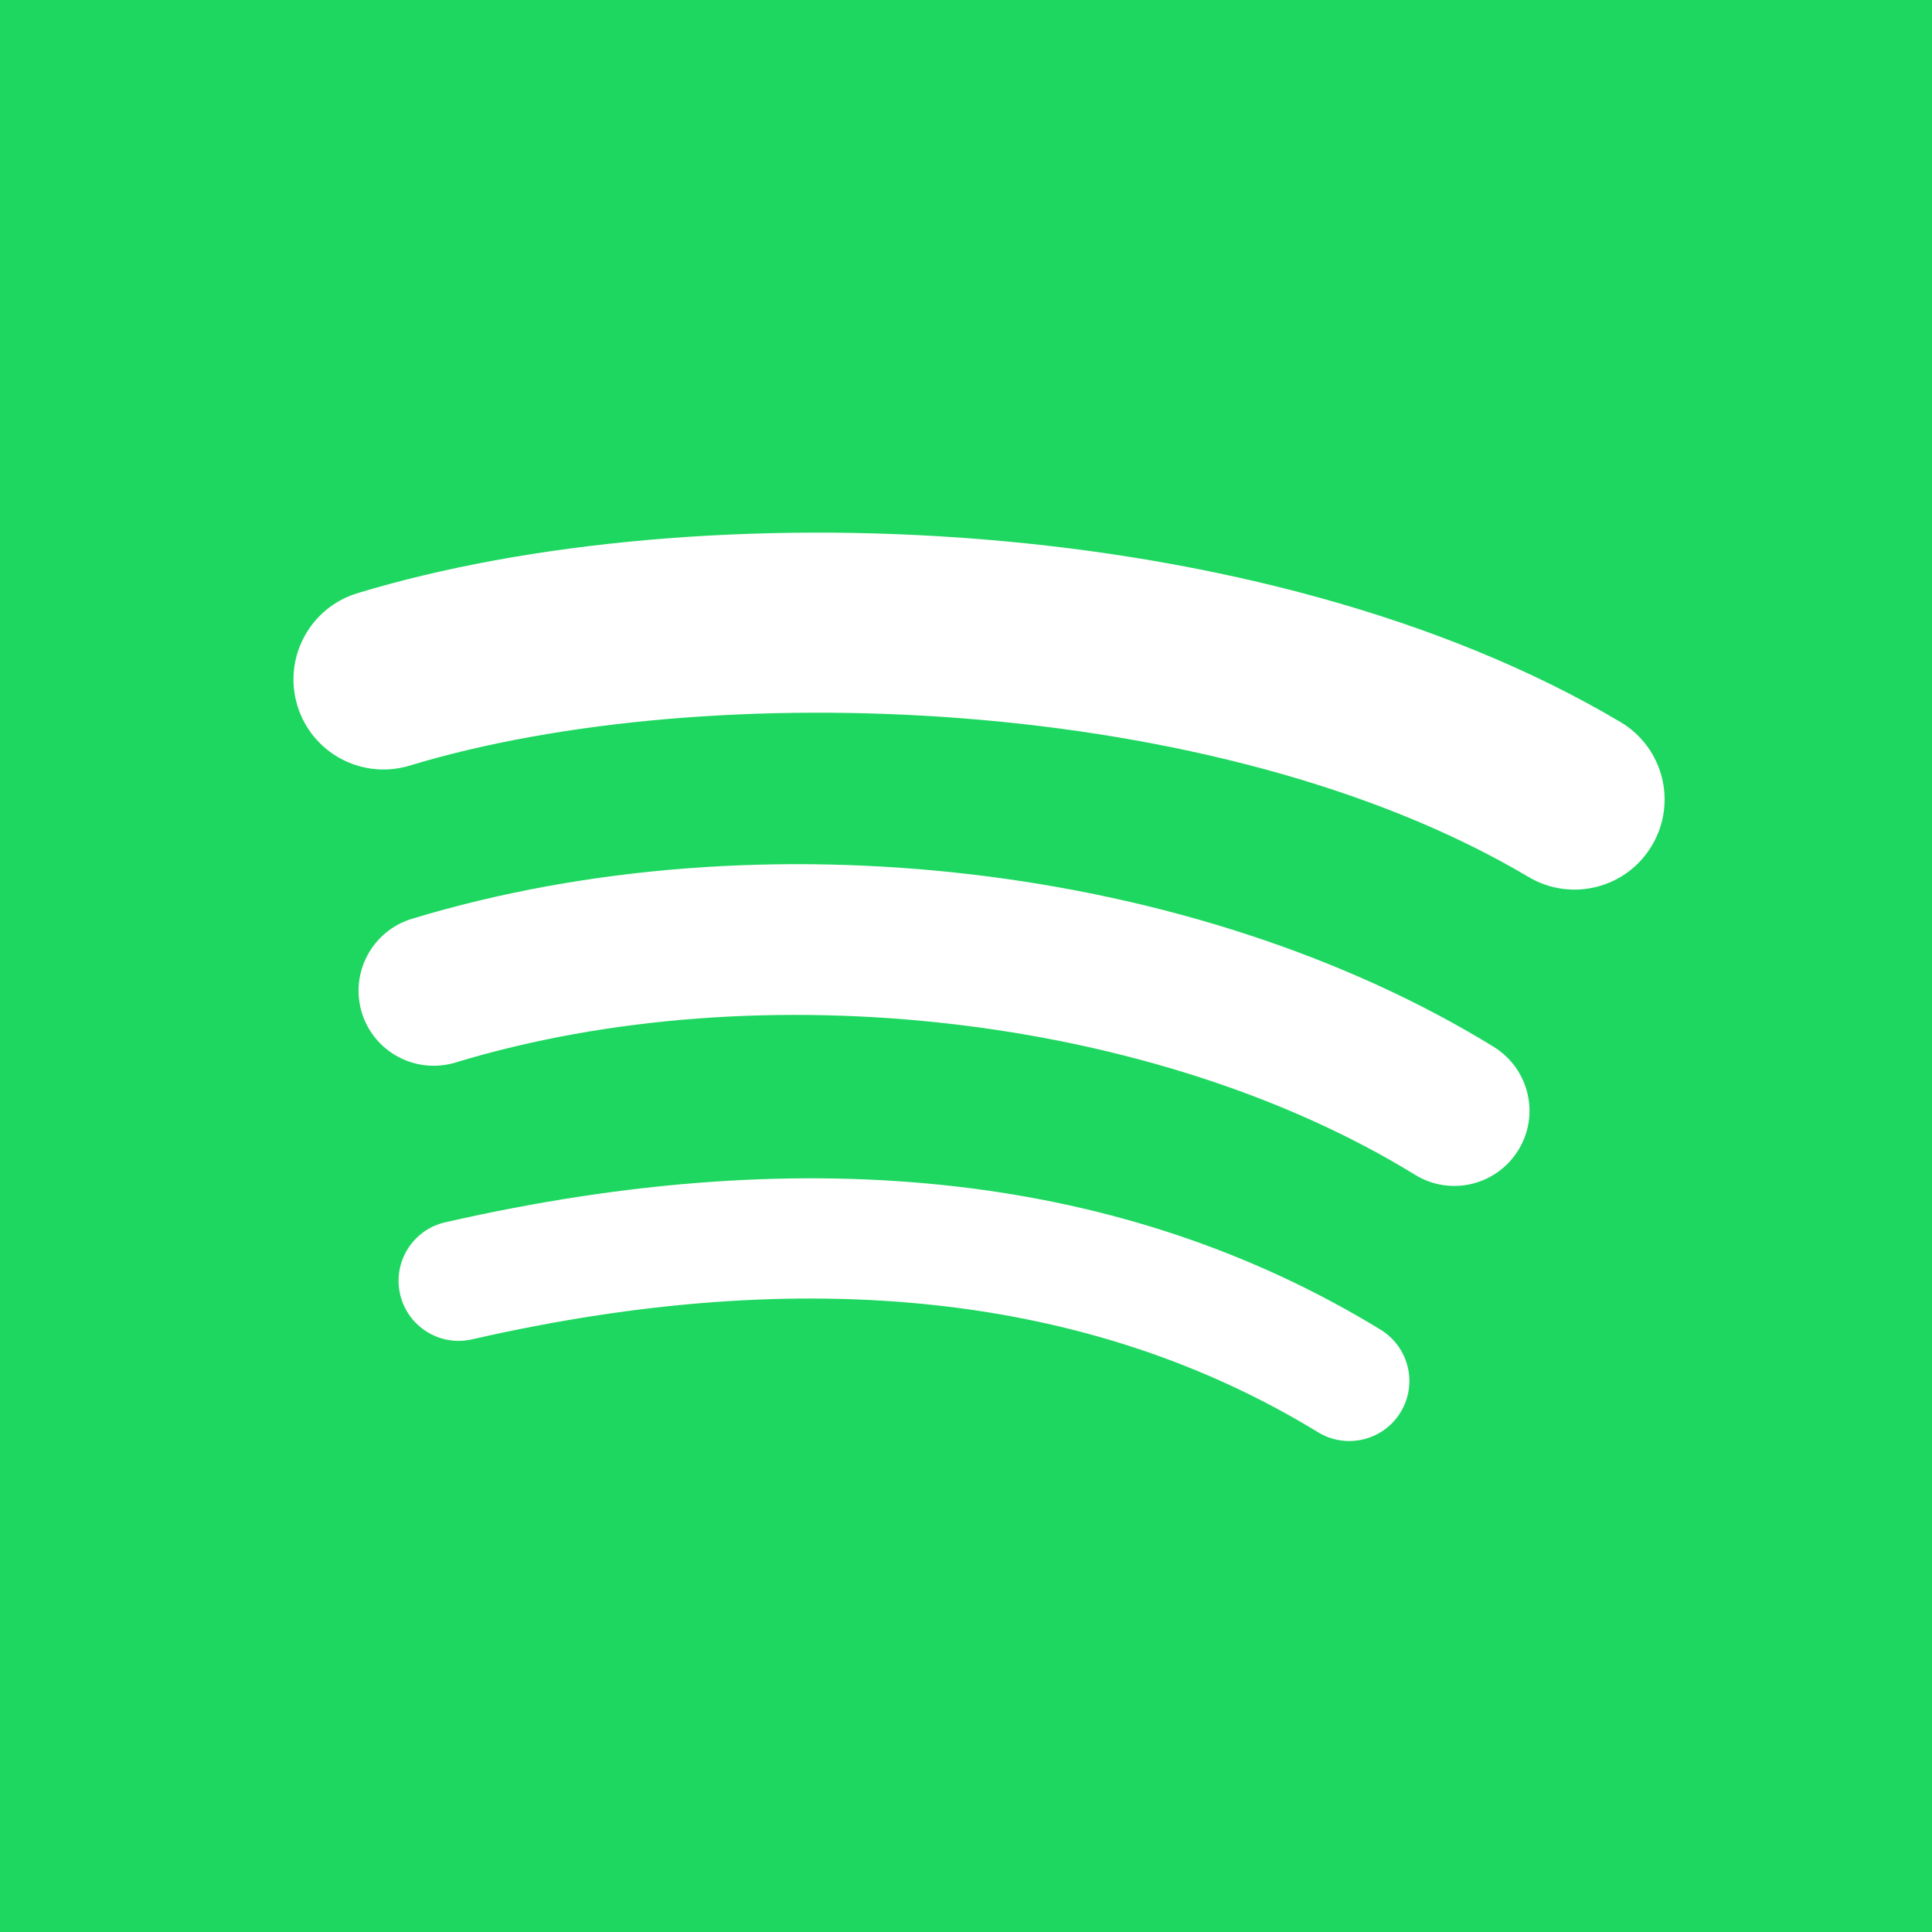 <svg width="48" height="48" viewBox="0 0 48 48" fill="none" xmlns="http://www.w3.org/2000/svg">
<rect x="0" y="0" width="48" height="48" fill="#333333" stroke="none"/>
<g clip-path="url(#clip0_1300_497)">
<rect width="48" height="48" fill="#1ED760"/>
<circle cx="23.968" cy="24.023" r="23" fill="white"/>
<g clip-path="url(#clip1_1300_497)">
<path d="M23.823 0.579C10.609 0.579 -0.104 11.291 -0.104 24.505C-0.104 37.72 10.609 48.431 23.823 48.431C37.038 48.431 47.75 37.72 47.75 24.505C47.75 11.292 37.038 0.58 23.823 0.58L23.823 0.579ZM34.796 35.088C34.367 35.791 33.447 36.013 32.744 35.582C27.127 32.151 20.055 31.373 11.726 33.276C10.923 33.459 10.123 32.956 9.94 32.153C9.757 31.351 10.258 30.55 11.062 30.368C20.177 28.285 27.994 29.182 34.301 33.036C35.004 33.468 35.227 34.385 34.796 35.088ZM37.724 28.572C37.184 29.451 36.036 29.728 35.158 29.188C28.727 25.234 18.923 24.089 11.316 26.398C10.33 26.696 9.288 26.14 8.988 25.155C8.691 24.169 9.247 23.128 10.232 22.828C18.922 20.192 29.724 21.469 37.11 26.008C37.987 26.548 38.264 27.696 37.724 28.572ZM37.976 21.788C30.264 17.208 17.541 16.787 10.179 19.021C8.996 19.38 7.746 18.712 7.388 17.53C7.03 16.347 7.696 15.098 8.88 14.738C17.331 12.172 31.381 12.668 40.26 17.939C41.325 18.57 41.674 19.943 41.042 21.005C40.414 22.069 39.037 22.419 37.977 21.788H37.976Z" fill="#1ED760"/>
</g>
</g>
<defs>
<clipPath id="clip0_1300_497">
<rect width="48" height="48" fill="white"/>
</clipPath>
<clipPath id="clip1_1300_497">
<rect width="48" height="48" fill="white" transform="translate(-0.176 0.5)"/>
</clipPath>
</defs>
</svg>
